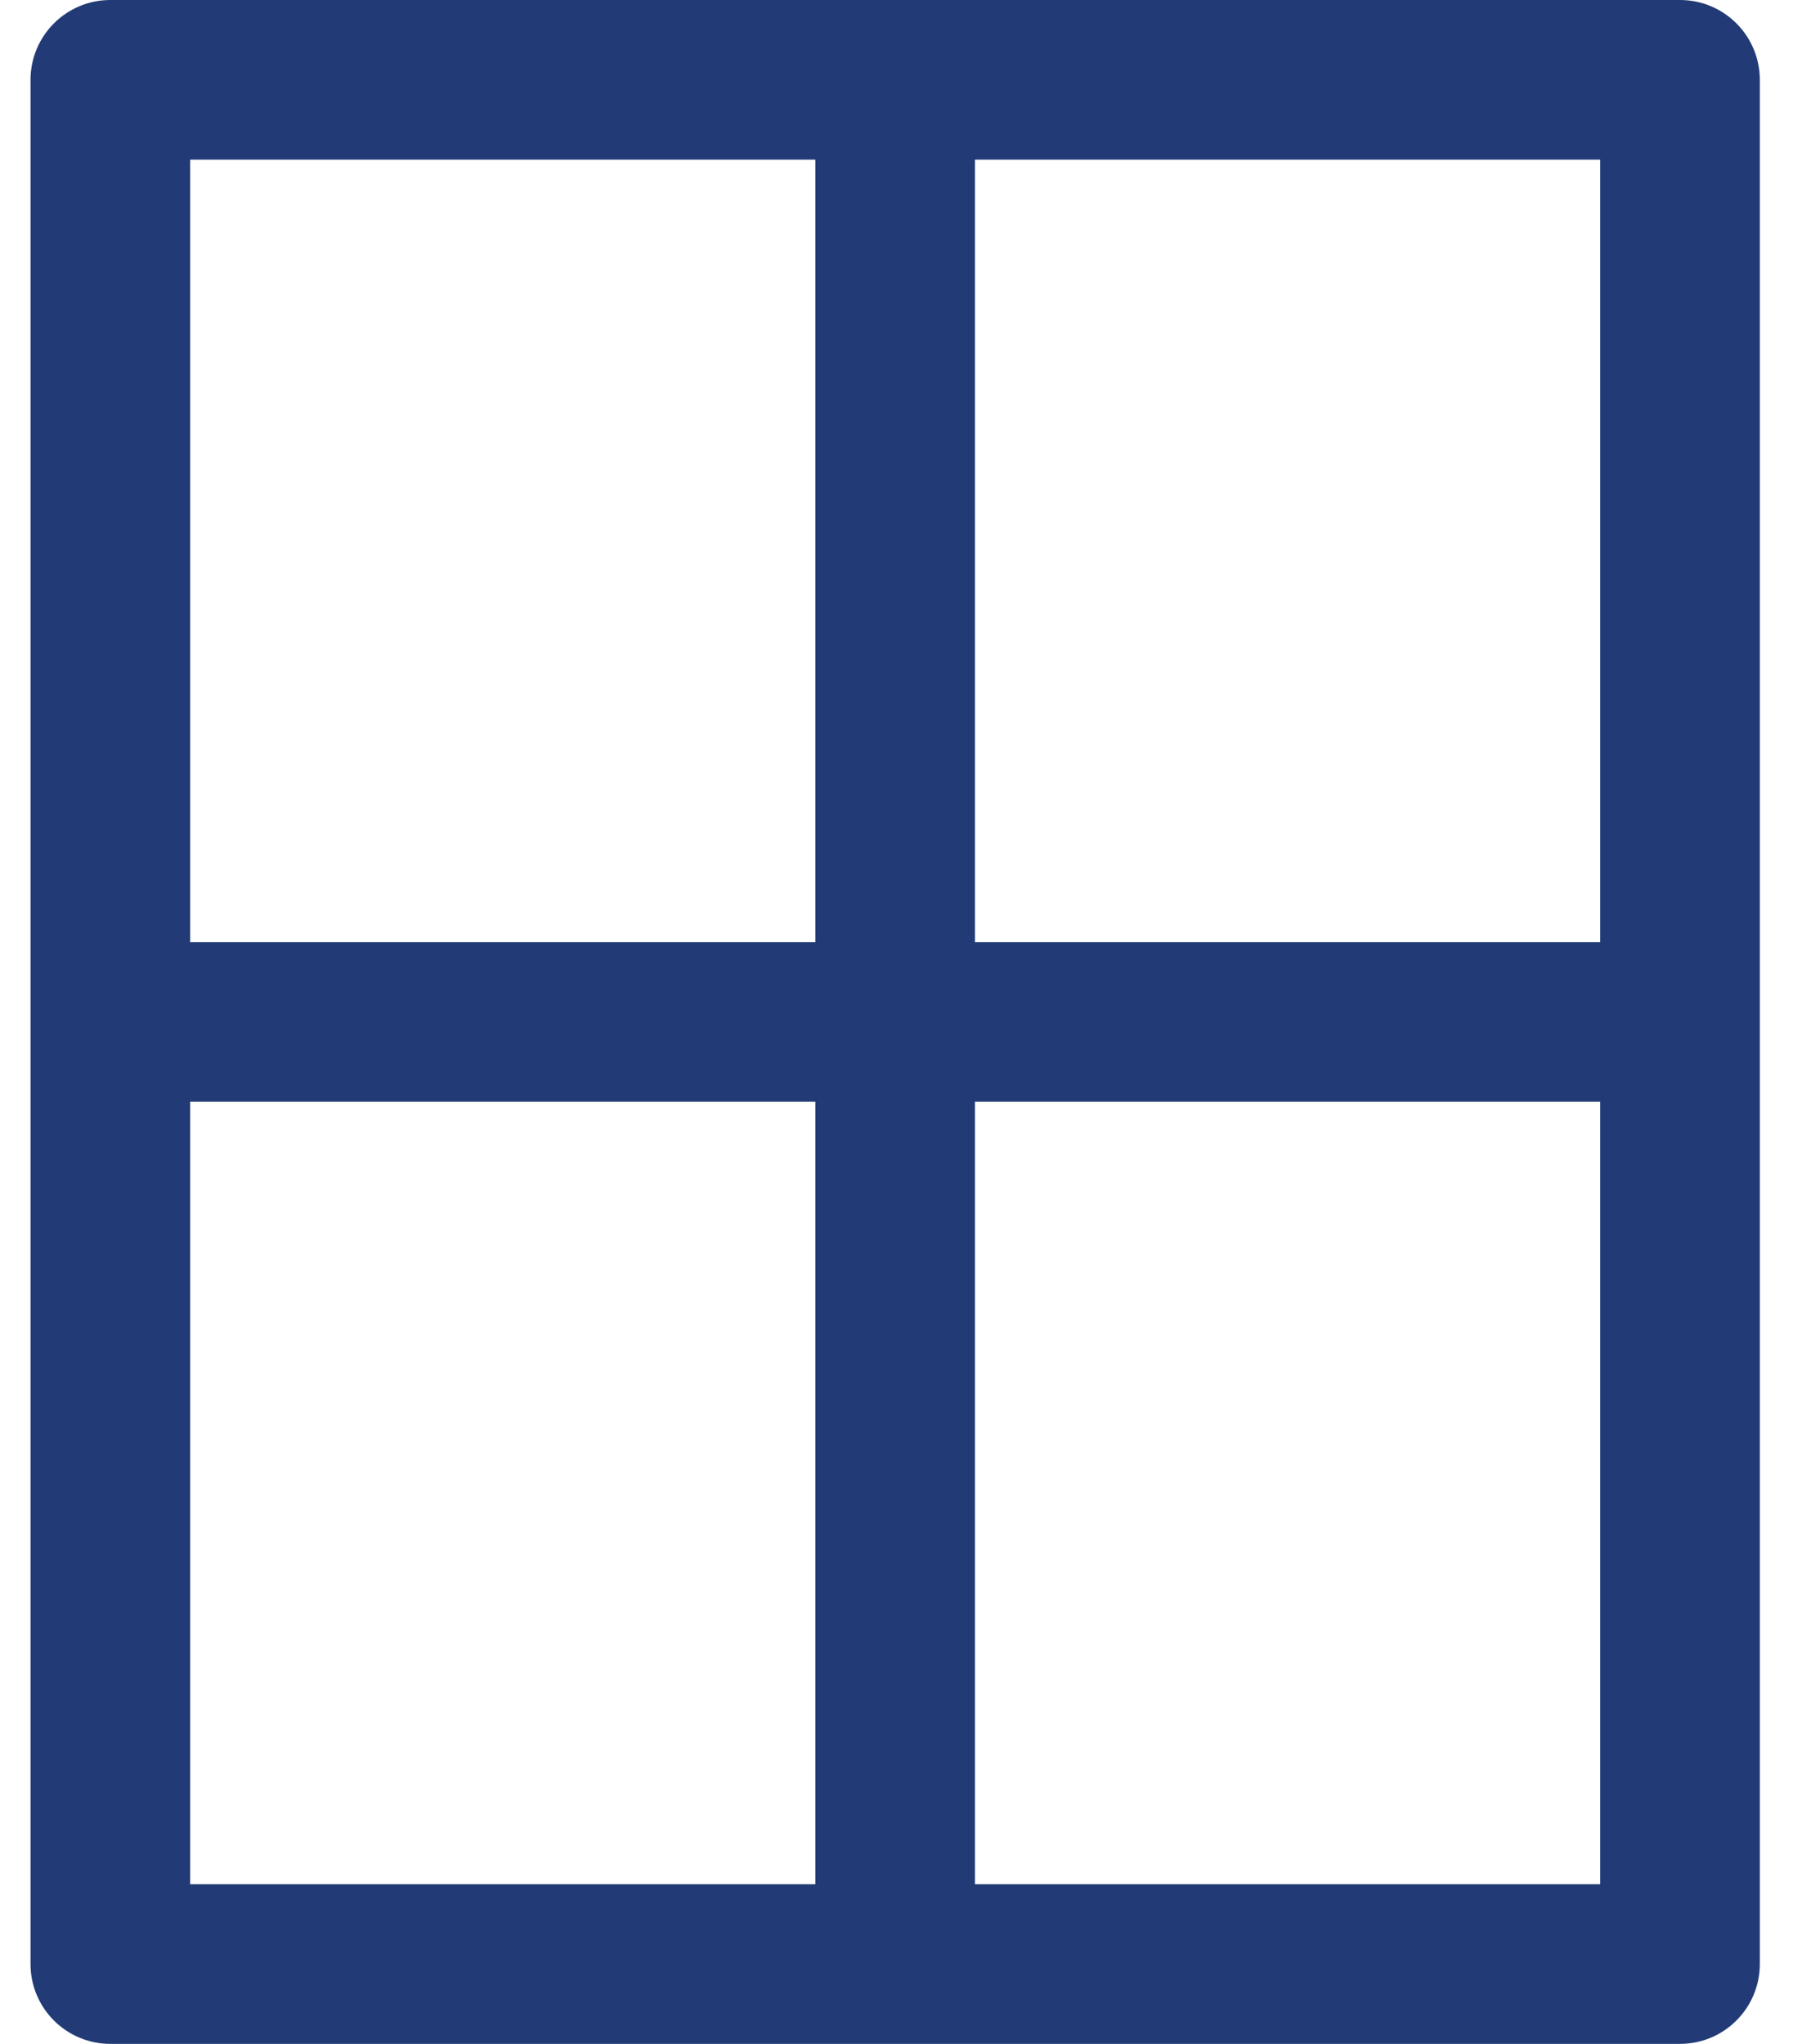 <svg width="43" height="49" viewBox="0 0 43 49" fill="none" xmlns="http://www.w3.org/2000/svg">
<path d="M40.29 0H2.646C1.589 0 0.732 0.857 0.732 1.914V47.086C0.732 48.143 1.589 49 2.646 49H40.29C41.347 49 42.204 48.143 42.204 47.086V1.914C42.204 0.857 41.347 0 40.29 0ZM38.376 22.586H23.382V3.828H38.376V22.586ZM19.554 3.828V22.586H4.561V3.828H19.554ZM4.561 26.414H19.554V45.172H4.561V26.414ZM23.382 45.172V26.414H38.376V45.172H23.382Z" fill="#223B76"/>
</svg>
